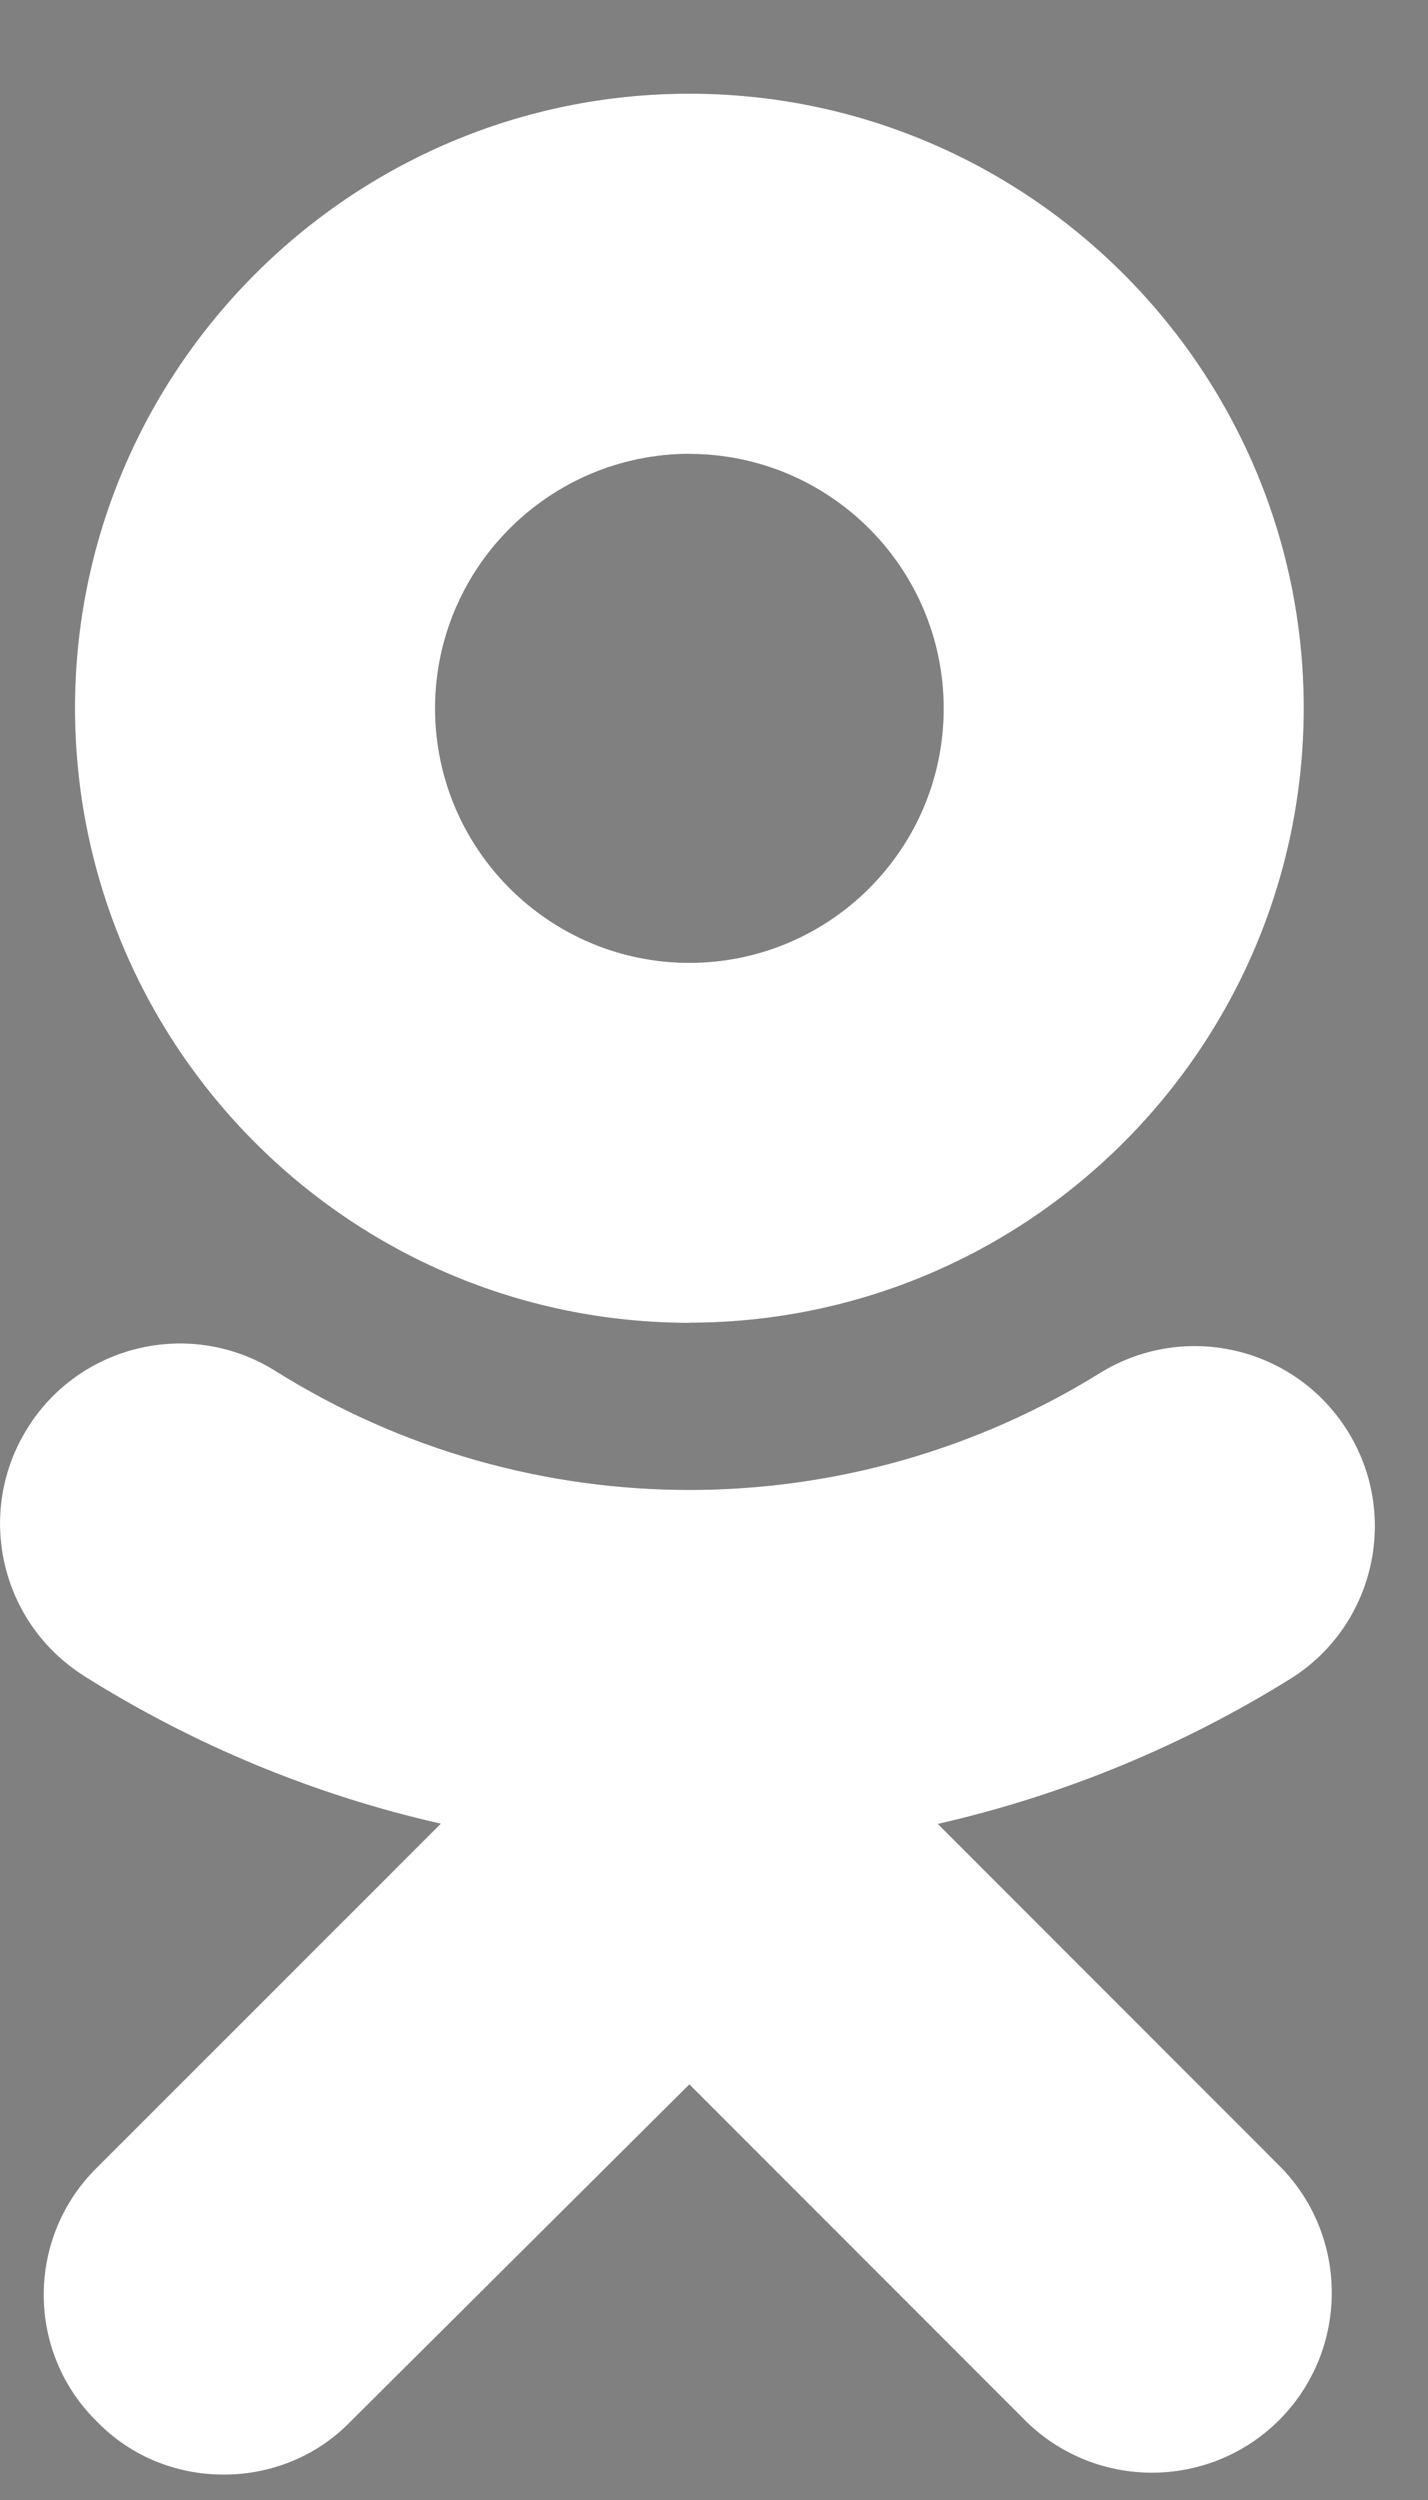 <svg width="12" height="21" viewBox="0 0 12 21" fill="none" xmlns="http://www.w3.org/2000/svg">
<rect x="0" y="0" width="12" height="21" fill="#808080" stroke="none"/>
<path d="M7.881 15.321C8.943 15.079 9.958 14.659 10.881 14.079C11.576 13.614 11.763 12.674 11.298 11.979C10.851 11.311 9.961 11.109 9.268 11.518C7.143 12.848 4.443 12.848 2.318 11.518C1.612 11.073 0.68 11.285 0.235 11.989C0.235 11.991 0.235 11.993 0.233 11.993C-0.212 12.699 -0 13.632 0.705 14.077L0.707 14.079C1.628 14.658 2.642 15.079 3.704 15.319L0.816 18.206C0.227 18.785 0.216 19.731 0.793 20.32L0.818 20.345C1.105 20.64 1.493 20.787 1.88 20.787C2.267 20.787 2.655 20.64 2.942 20.345L5.793 17.509L8.63 20.347C9.23 20.926 10.188 20.91 10.768 20.31C11.333 19.724 11.333 18.794 10.768 18.209L7.881 15.321ZM5.793 11.111C8.643 11.107 10.952 8.799 10.956 5.95C10.956 3.104 8.639 0.787 5.793 0.787C2.947 0.787 0.63 3.104 0.63 5.951C0.635 8.802 2.944 11.11 5.793 11.112V11.111ZM5.793 3.813C6.973 3.815 7.929 4.771 7.93 5.951C7.93 7.131 6.973 8.087 5.793 8.088C4.614 8.087 3.658 7.132 3.656 5.951C3.657 4.771 4.614 3.815 5.793 3.812V3.813Z" fill="#424A4E"/>
<path d="M7.881 15.321C8.943 15.079 9.958 14.659 10.881 14.079C11.576 13.614 11.763 12.674 11.298 11.979C10.851 11.311 9.961 11.109 9.268 11.518C7.143 12.848 4.443 12.848 2.318 11.518C1.612 11.073 0.68 11.285 0.235 11.989C0.235 11.991 0.235 11.993 0.233 11.993C-0.212 12.699 -0 13.632 0.705 14.077L0.707 14.079C1.628 14.658 2.642 15.079 3.704 15.319L0.816 18.206C0.227 18.785 0.216 19.731 0.793 20.32L0.818 20.345C1.105 20.64 1.493 20.787 1.88 20.787C2.267 20.787 2.655 20.64 2.942 20.345L5.793 17.509L8.63 20.347C9.23 20.926 10.188 20.91 10.768 20.31C11.333 19.724 11.333 18.794 10.768 18.209L7.881 15.321ZM5.793 11.111C8.643 11.107 10.952 8.799 10.956 5.95C10.956 3.104 8.639 0.787 5.793 0.787C2.947 0.787 0.63 3.104 0.63 5.951C0.635 8.802 2.944 11.11 5.793 11.112V11.111ZM5.793 3.813C6.973 3.815 7.929 4.771 7.93 5.951C7.93 7.131 6.973 8.087 5.793 8.088C4.614 8.087 3.658 7.132 3.656 5.951C3.657 4.771 4.614 3.815 5.793 3.812V3.813Z" fill="white"/>
</svg>
